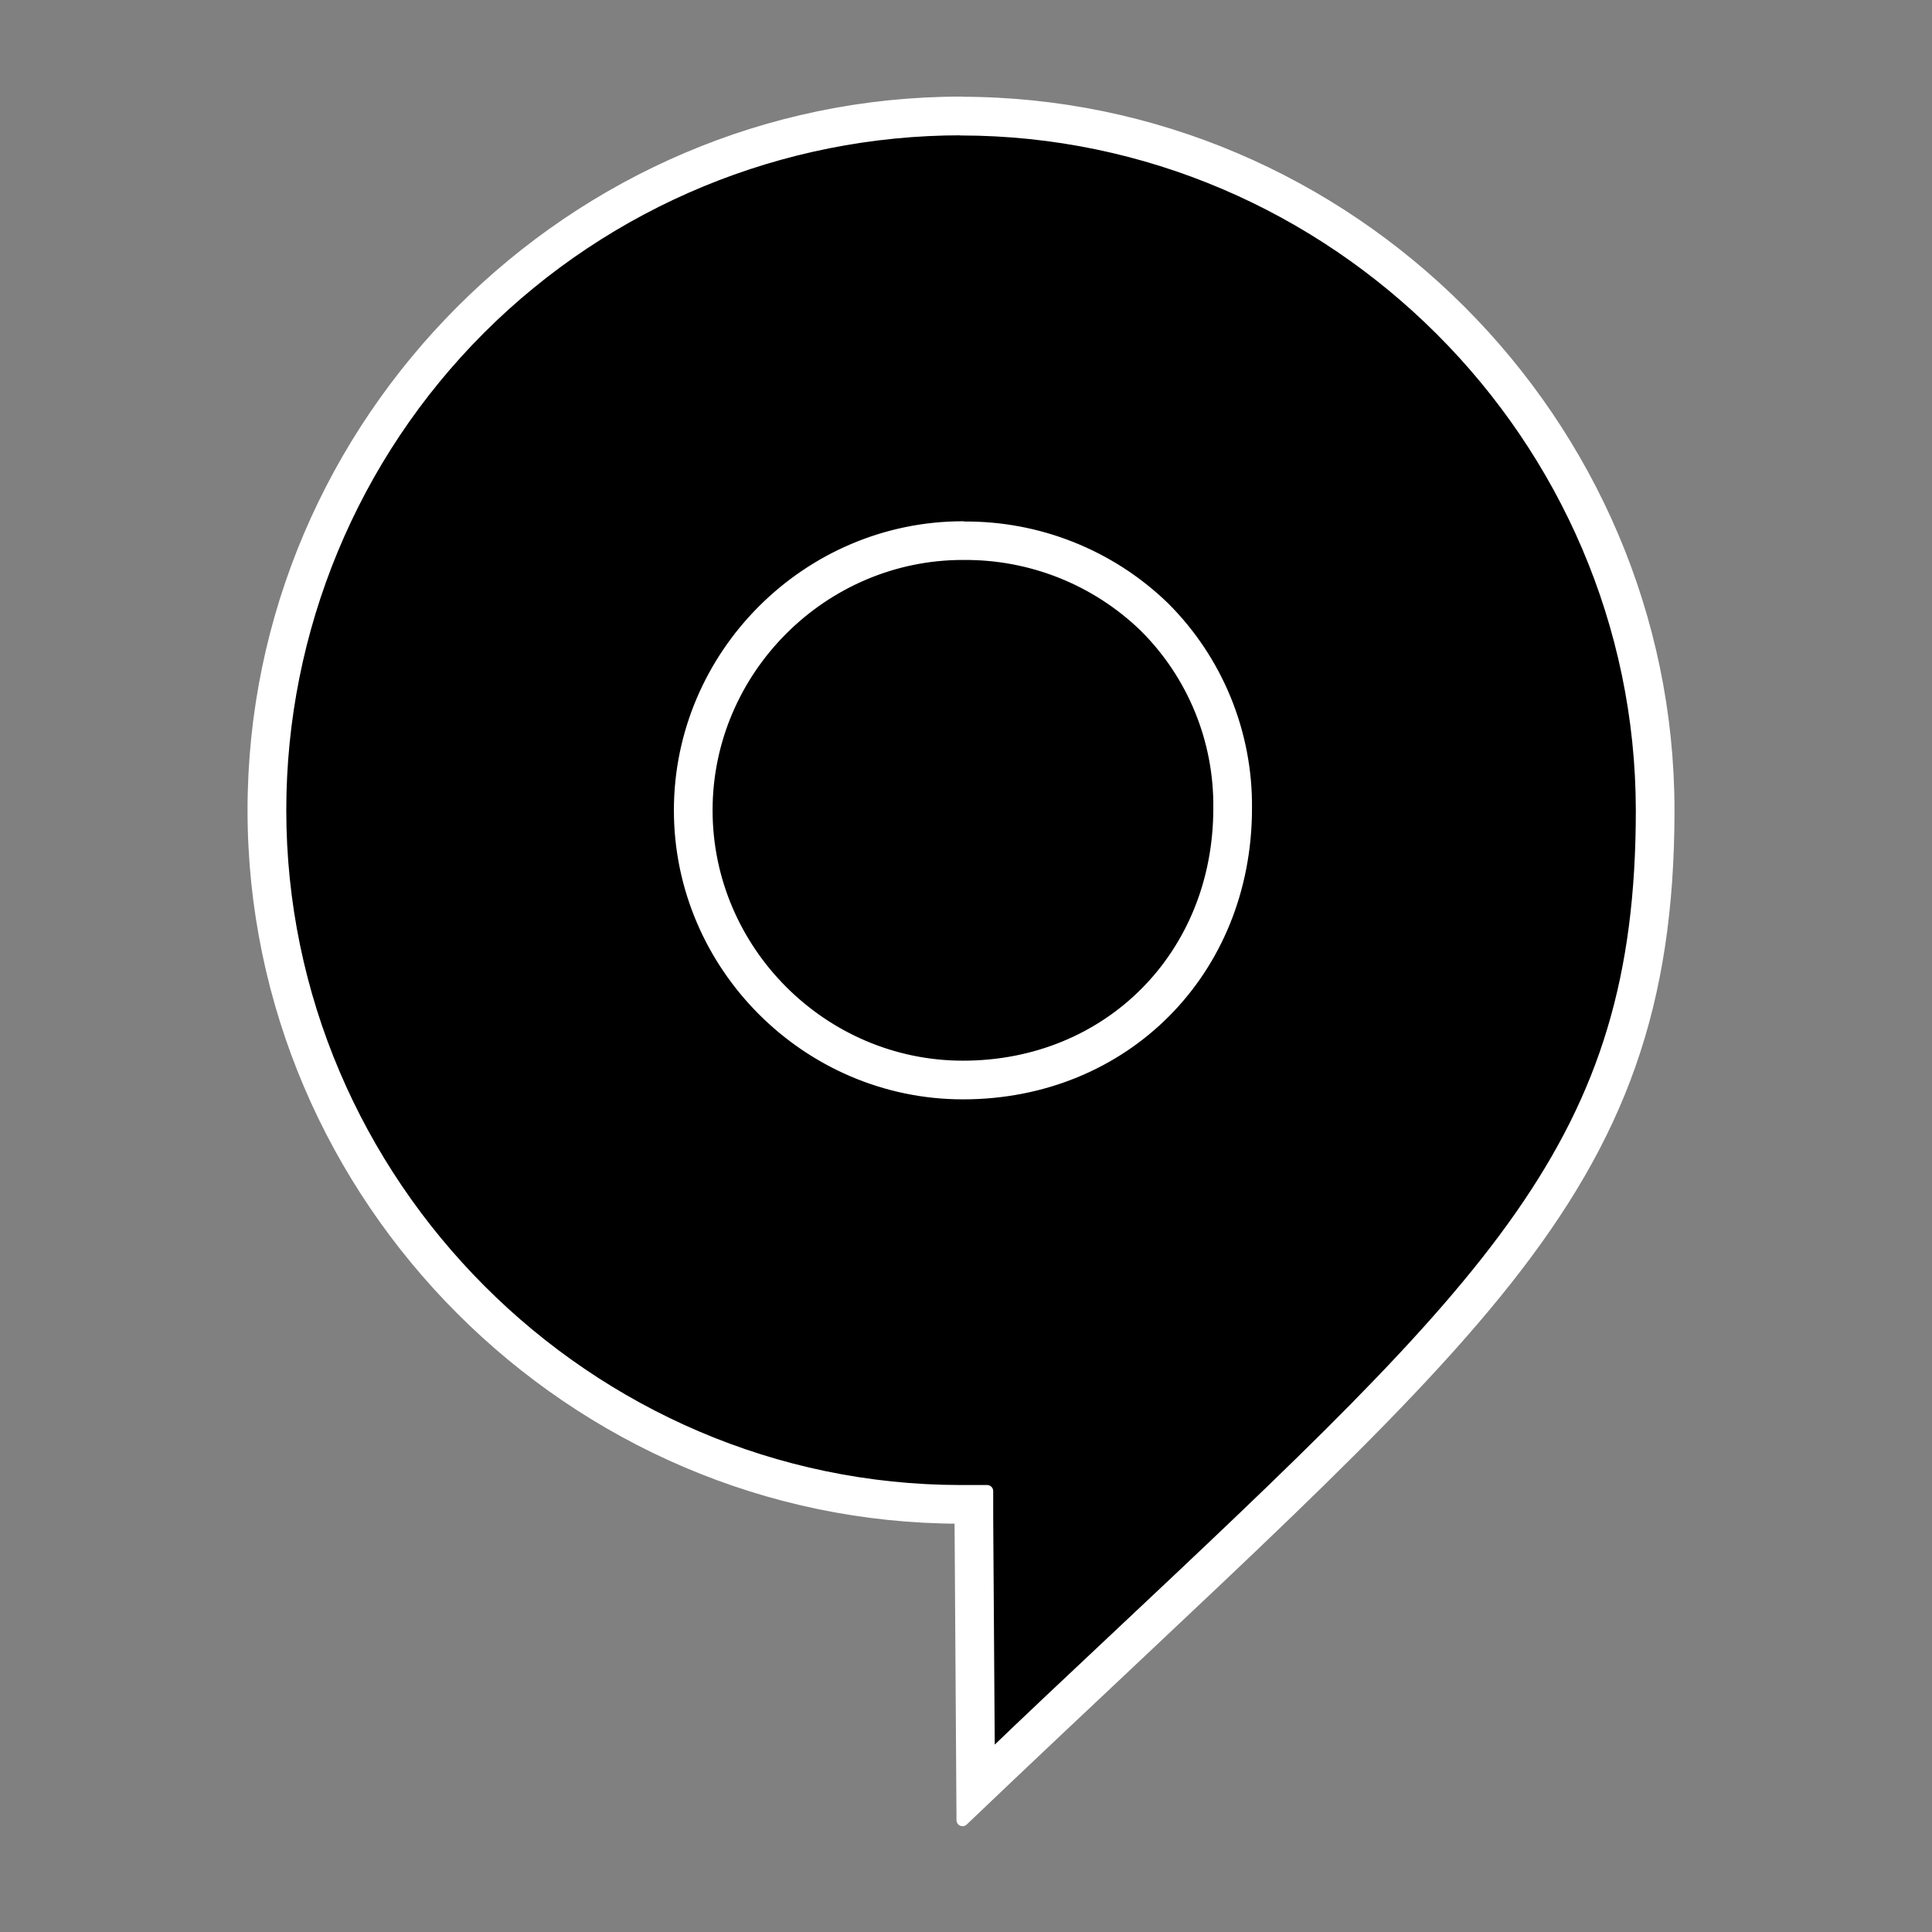 <?xml version="1.0" encoding="UTF-8" standalone="no"?>
<!DOCTYPE svg PUBLIC "-//W3C//DTD SVG 1.1//EN" "http://www.w3.org/Graphics/SVG/1.1/DTD/svg11.dtd">
<svg width="100%" height="100%" viewBox="0 0 160 160" version="1.1" xmlns="http://www.w3.org/2000/svg" xmlns:xlink="http://www.w3.org/1999/xlink" xml:space="preserve" xmlns:serif="http://www.serif.com/" style="fill-rule:evenodd;clip-rule:evenodd;stroke-linejoin:round;stroke-miterlimit:2;">
    <rect x="0" y="0" width="160" height="160" fill="#808080" stroke="none"/>
    <g id="Artboard1">
        <path d="M79.559,10.719C110.488,10.743 135.934,36.178 135.972,67.106C135.972,94.744 123.941,106.044 91.809,136.25C88.6,139.263 85.316,142.347 81.888,145.644L81.753,125.691L81.753,123.484L79.55,123.484C48.633,123.455 23.209,98.007 23.209,67.091C23.209,52.128 29.164,37.764 39.75,27.191C50.33,16.628 64.688,10.694 79.638,10.706L79.559,10.719Z"/>
        <path d="M79.747,45.875C85.372,45.813 90.791,47.969 94.828,51.881C98.832,55.864 101.054,61.306 100.981,66.953C100.981,79.147 91.853,88.341 79.747,88.341C68.098,88.341 58.513,78.755 58.513,67.106C58.513,55.457 68.098,45.872 79.747,45.872L79.747,45.875ZM79.747,43.669C66.889,43.669 56.309,54.249 56.309,67.106C56.309,79.964 66.889,90.544 79.747,90.544C93.109,90.544 103.184,80.403 103.184,66.95C103.249,60.713 100.791,54.708 96.372,50.306C91.921,45.997 85.942,43.618 79.747,43.691L79.747,43.669Z" style="fill:white;fill-rule:nonzero;stroke:white;stroke-width:1px;"/>
        <path d="M79.559,10.719C110.488,10.743 135.934,36.178 135.972,67.106C135.972,94.744 123.941,106.044 91.809,136.25C88.6,139.263 85.316,142.347 81.888,145.644L81.753,125.691L81.753,123.484L79.55,123.484C48.633,123.455 23.209,98.007 23.209,67.091C23.209,52.128 29.164,37.764 39.75,27.191C50.33,16.628 64.688,10.694 79.638,10.706L79.559,10.719ZM79.638,8.5L79.594,8.5C47.45,8.5 21,34.95 21,67.094C21,99.221 47.423,125.664 79.55,125.688L79.713,150.738C121.903,110.466 138.175,99.441 138.175,67.106C138.168,34.957 111.709,8.507 79.559,8.513L79.638,8.503L79.638,8.5Z" style="fill:white;fill-rule:nonzero;stroke:white;stroke-width:1px;"/>
    </g>
</svg>
